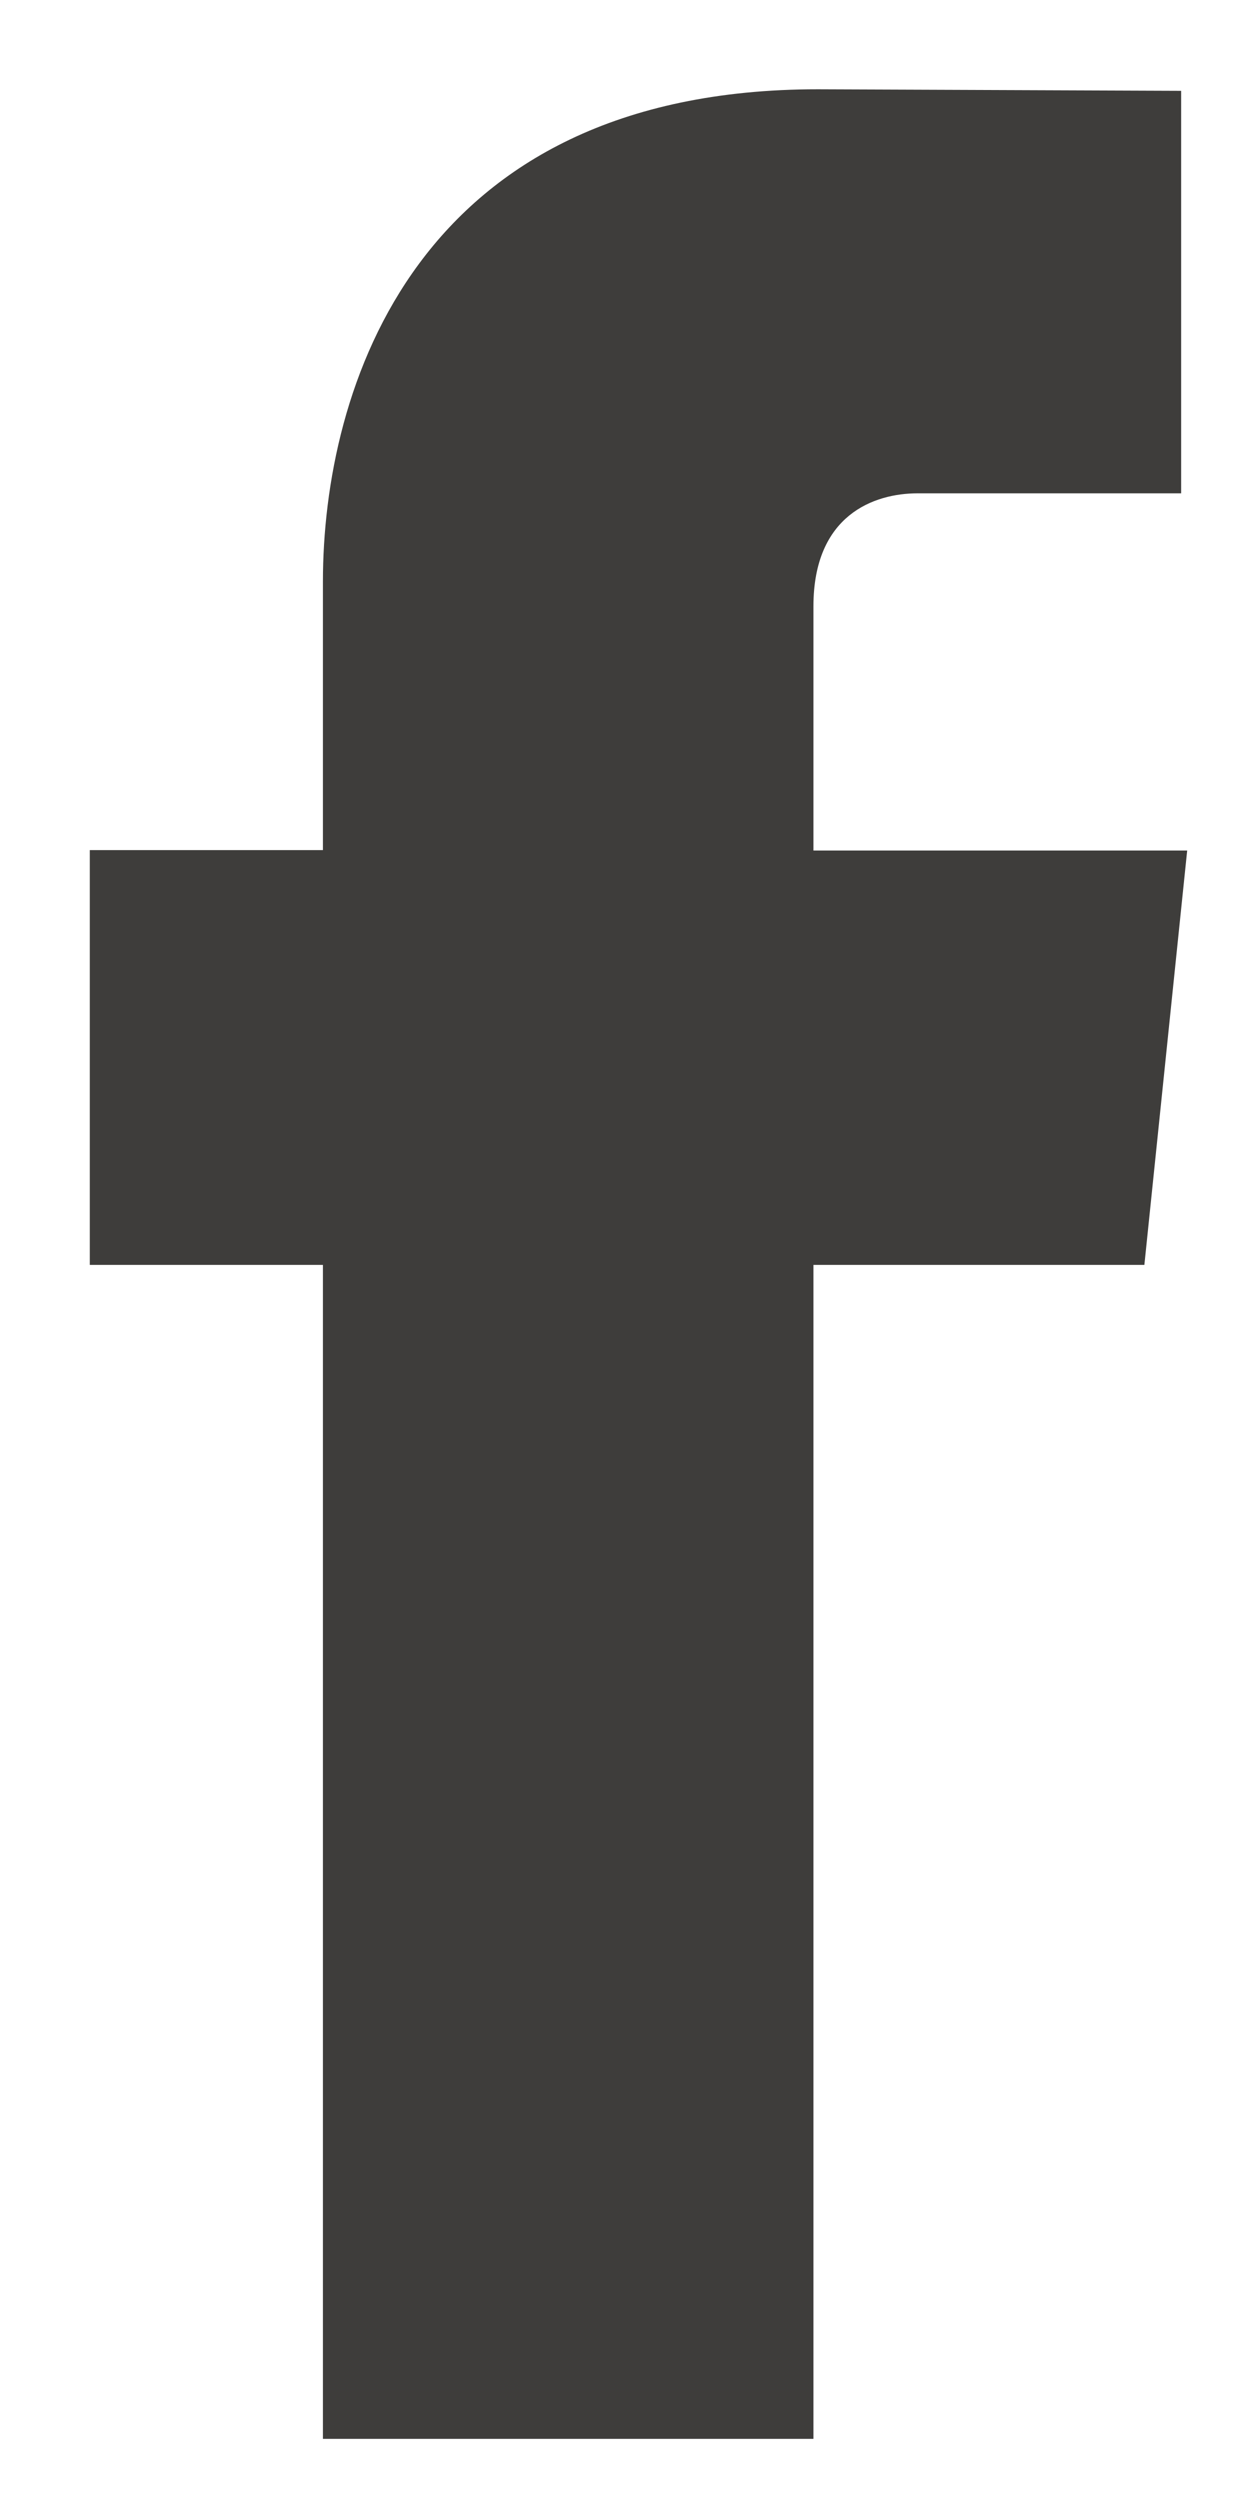 <?xml version="1.0" encoding="UTF-8"?>
<svg width="12px" height="24px" viewBox="0 0 12 24" version="1.1" xmlns="http://www.w3.org/2000/svg" xmlns:xlink="http://www.w3.org/1999/xlink">
    <title>Fill 9</title>
    <g id="Menu" stroke="none" stroke-width="1" fill="none" fill-rule="evenodd">
        <g id="Desktop-HD_1440" transform="translate(-659, -529)" fill="#3E3D3B">
            <g id="Group-15" transform="translate(659.862, 529.857)">
                <path d="M10.124,11.286 L6.947,11.286 L6.947,22.556 L2.238,22.556 L2.238,11.286 L-2.27373675e-13,11.286 L-2.27373675e-13,7.304 L2.238,7.304 L2.238,4.727 C2.238,2.885 3.119,0 6.99,0 L10.477,0.015 L10.477,3.879 L7.946,3.879 C7.531,3.879 6.947,4.085 6.947,4.964 L6.947,7.308 L10.535,7.308 L10.124,11.286 Z" id="Fill-9"></path>
            </g>
        </g>
    </g>
</svg>